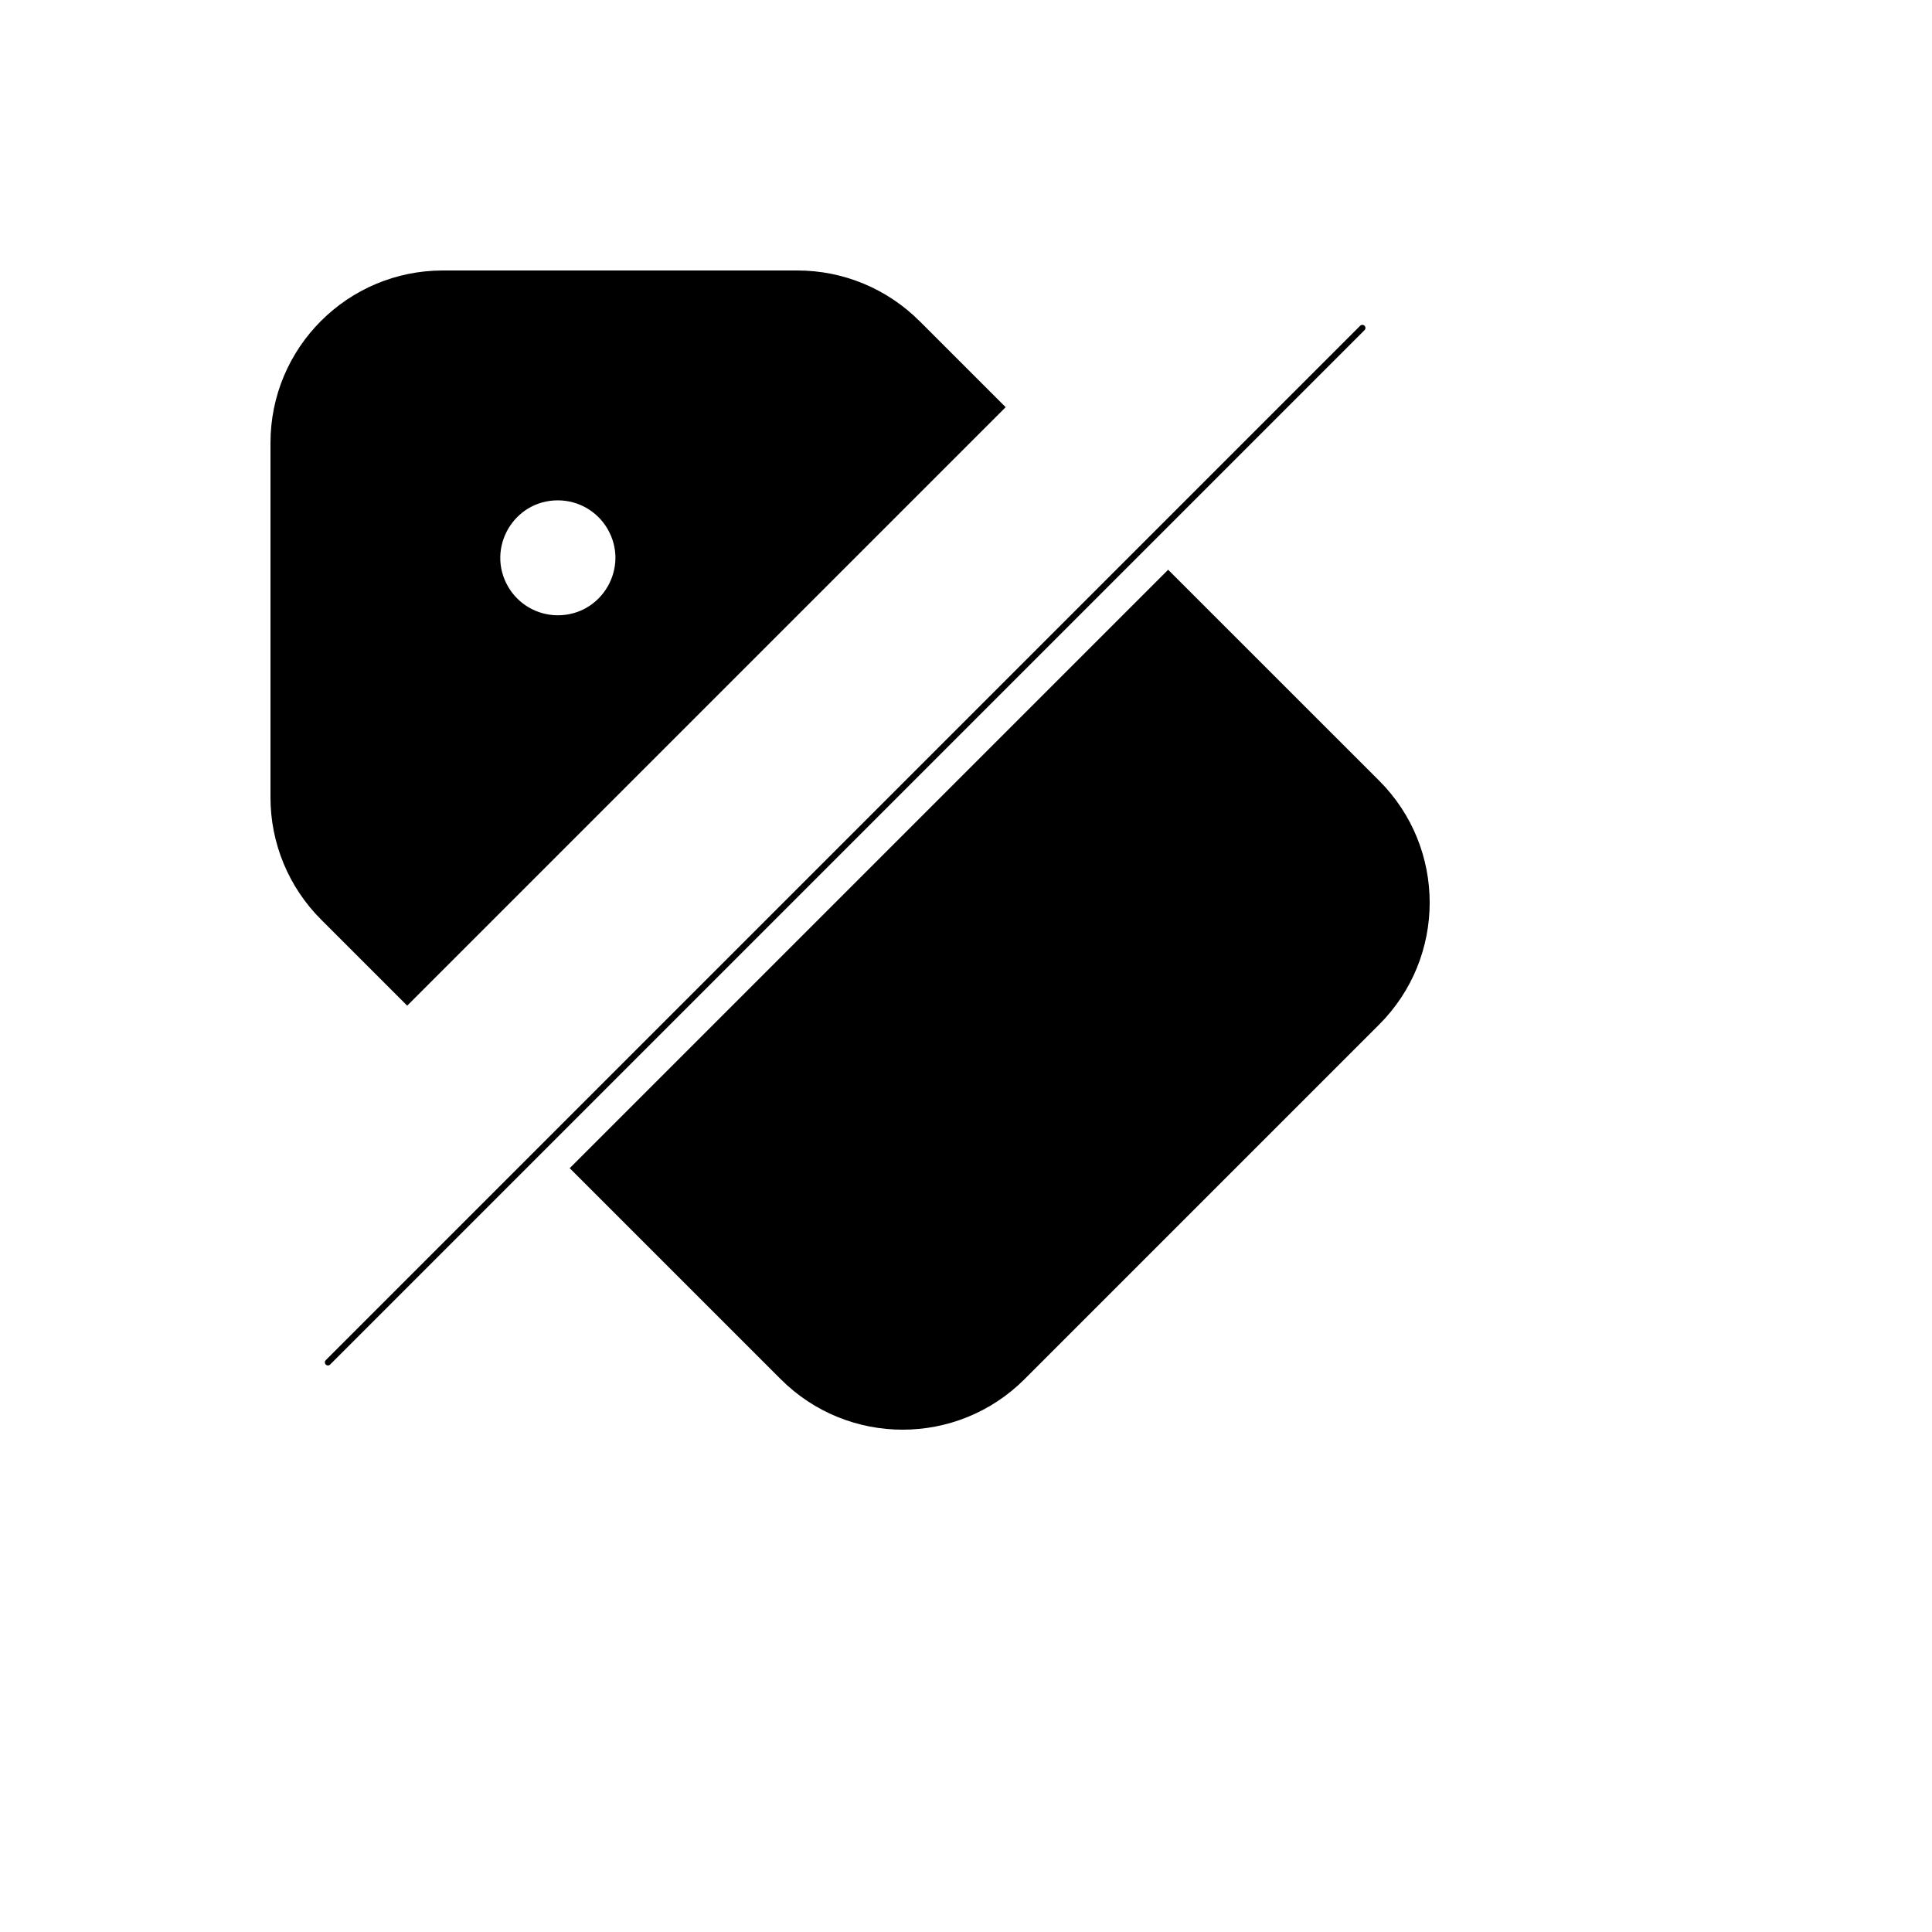 <svg xmlns="http://www.w3.org/2000/svg" version="1.1" xmlns:xlink="http://www.w3.org/1999/xlink" width="100%" height="100%" id="svgWorkerArea" viewBox="-25 -25 625 625" xmlns:idraw="https://idraw.muisca.co" style="background: white;"><defs id="defsdoc"><pattern id="patternBool" x="0" y="0" width="10" height="10" patternUnits="userSpaceOnUse" patternTransform="rotate(35)"><circle cx="5" cy="5" r="4" style="stroke: none;fill: #ff000070;"></circle></pattern></defs><g id="fileImp-498795348" class="cosito"><path id="pathImp-539494555" fill="none" stroke="currentColor" stroke-linecap="round" stroke-linejoin="round" stroke-width="2" class="grouped" d="M415.724 81.091C415.724 81.091 81.091 415.724 81.091 415.724"></path><path id="pathImp-325087456" clip-rule="evenodd" fill="currentColor" fill-rule="evenodd" class="grouped" d="M272.445 78.841C272.445 78.841 300.331 106.727 300.331 106.727 300.331 106.727 106.727 300.331 106.727 300.331 106.727 300.331 78.841 272.445 78.841 272.445 68.382 261.988 62.504 247.805 62.5 233.014 62.5 233.014 62.5 118.272 62.5 118.272 62.5 87.469 87.469 62.5 118.272 62.5 118.272 62.5 233.014 62.5 233.014 62.5 247.798 62.507 261.975 68.386 272.427 78.841 272.427 78.841 272.445 78.841 272.445 78.841M352.906 159.302C352.906 159.302 159.302 352.906 159.302 352.906 159.302 352.906 227.567 421.171 227.567 421.171 249.346 442.943 284.65 442.943 306.429 421.171 306.429 421.171 421.171 306.429 421.171 306.429 442.943 284.65 442.943 249.346 421.171 227.567 421.171 227.567 352.887 159.302 352.887 159.302 352.887 159.302 352.906 159.302 352.906 159.302M155.454 136.863C141.143 136.863 132.199 152.355 139.354 164.749 142.674 170.501 148.811 174.044 155.454 174.044 155.454 174.044 155.472 174.044 155.472 174.044 169.784 174.044 178.727 158.553 171.572 146.158 168.252 140.406 162.115 136.863 155.472 136.863 155.472 136.863 155.454 136.863 155.454 136.863 155.454 136.863 155.454 136.863 155.454 136.863"></path></g></svg>